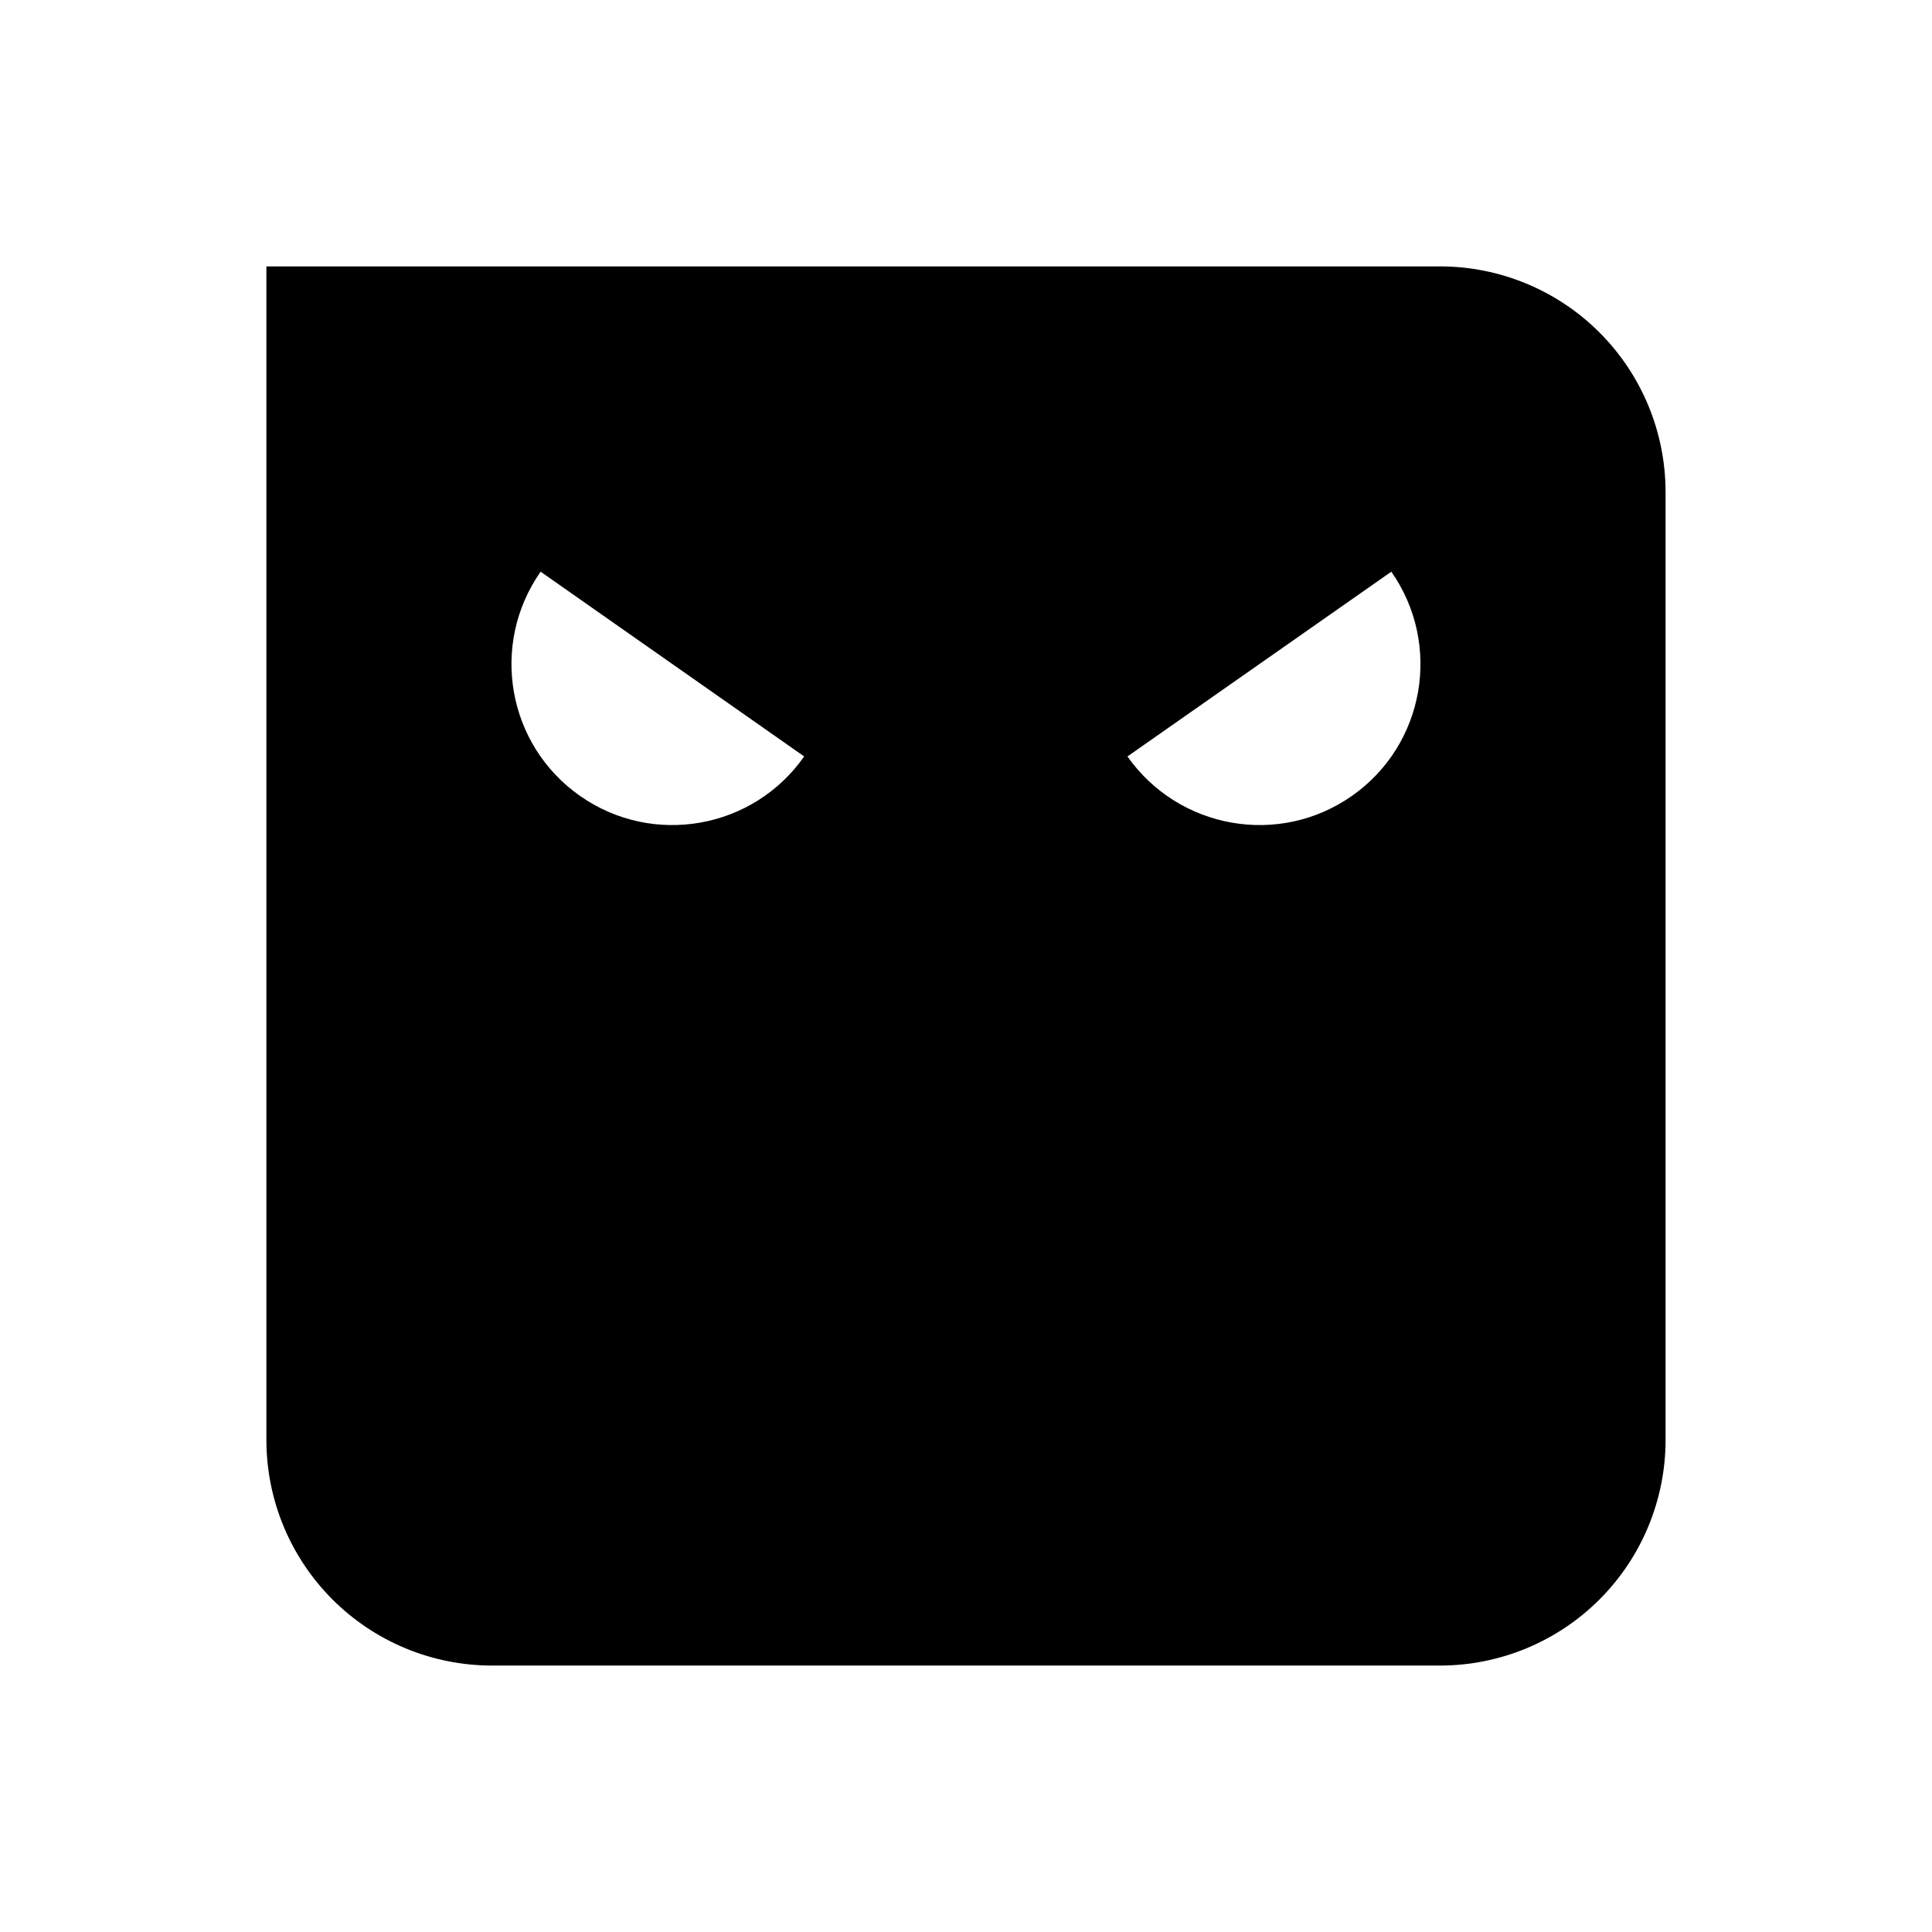 <?xml version="1.0" encoding="UTF-8"?>
<!-- Uploaded to: ICON Repo, www.iconrepo.com, Generator: ICON Repo Mixer Tools -->
<svg fill="#000000" width="800px" height="800px" version="1.1" viewBox="144 144 512 512" xmlns="http://www.w3.org/2000/svg">
 <path d="m585.39 274.39c0-15.859-6.301-31.066-17.512-42.281-11.215-11.215-26.422-17.512-42.281-17.512h-311v311c0 15.859 6.301 31.066 17.512 42.281 11.215 11.215 26.422 17.512 42.281 17.512h251.21c15.859 0 31.066-6.301 42.281-17.512 11.215-11.215 17.512-26.422 17.512-42.281v-251.21zm-287.64 80.559c-19.348-13.508-23.984-40.16-10.48-59.445l69.844 48.961c-13.5 19.27-40.09 23.984-59.363 10.484zm204.48 0c-19.273 13.5-45.867 8.785-59.445-10.484l69.926-48.961c13.504 19.285 8.867 45.938-10.48 59.445z" fill-rule="evenodd"/>
</svg>